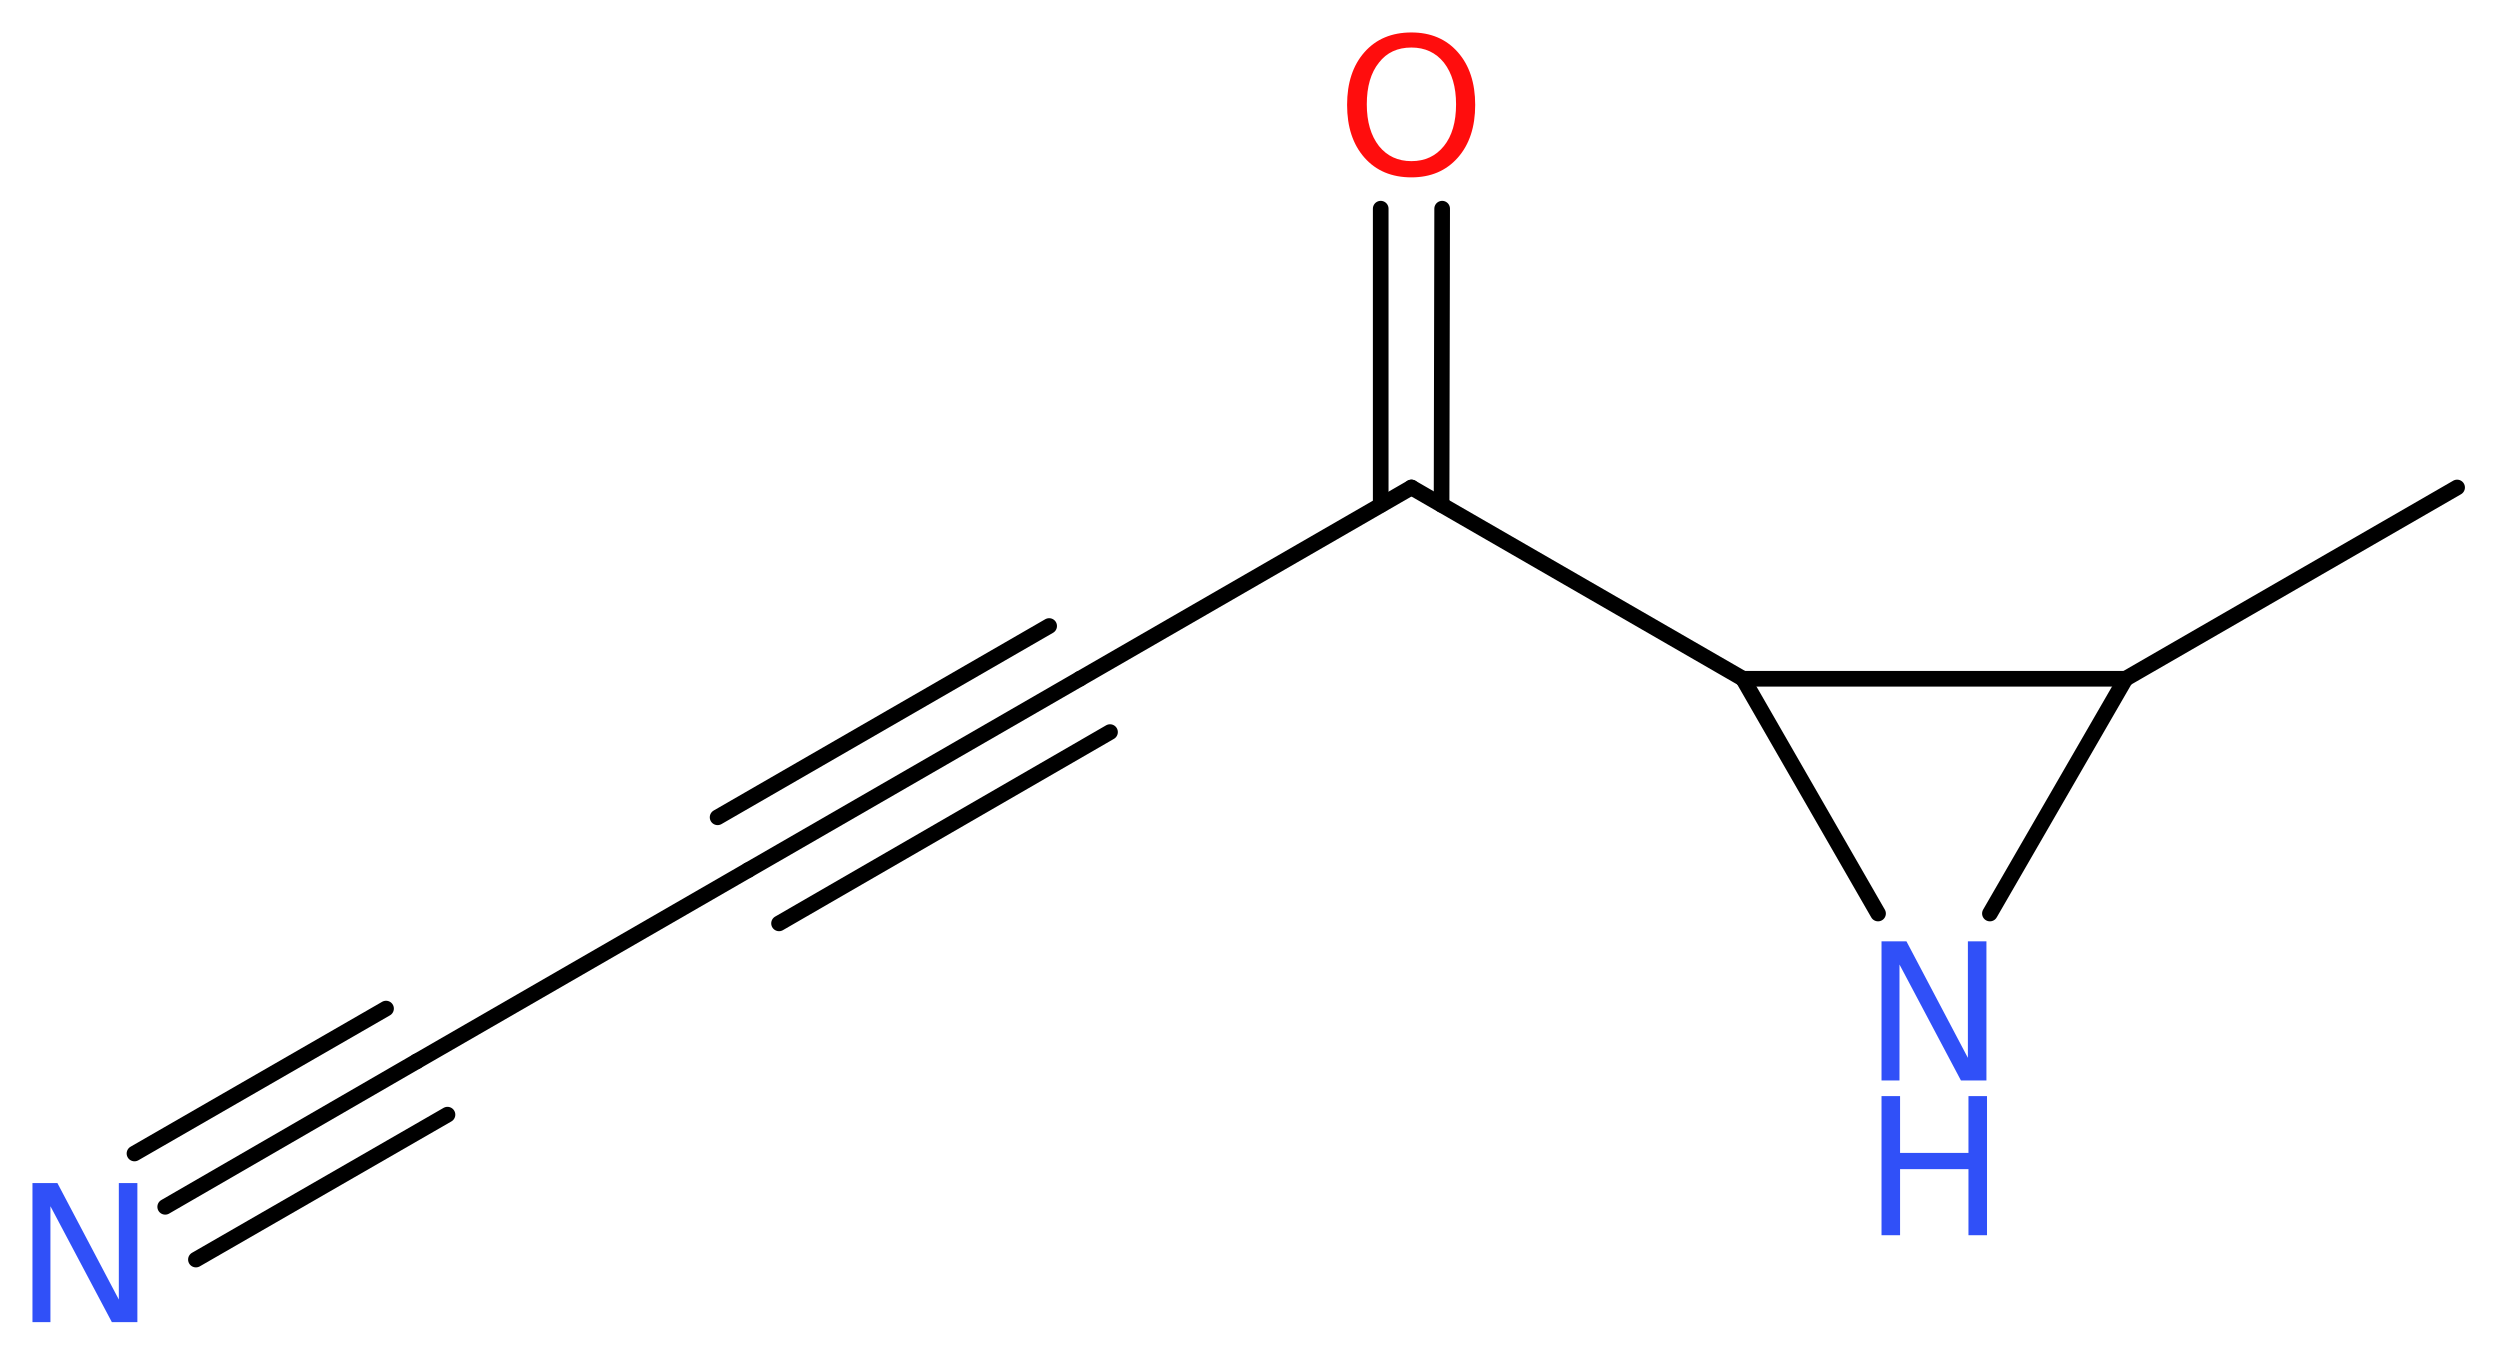 <?xml version='1.0' encoding='UTF-8'?>
<!DOCTYPE svg PUBLIC "-//W3C//DTD SVG 1.1//EN" "http://www.w3.org/Graphics/SVG/1.1/DTD/svg11.dtd">
<svg version='1.2' xmlns='http://www.w3.org/2000/svg' xmlns:xlink='http://www.w3.org/1999/xlink' width='43.13mm' height='23.37mm' viewBox='0 0 43.13 23.37'>
  <desc>Generated by the Chemistry Development Kit (http://github.com/cdk)</desc>
  <g stroke-linecap='round' stroke-linejoin='round' stroke='#000000' stroke-width='.27' fill='#3050F8'>
    <rect x='.0' y='.0' width='44.0' height='24.0' fill='#FFFFFF' stroke='none'/>
    <g id='mol1' class='mol'>
      <line id='mol1bnd1' class='bond' x1='42.39' y1='8.41' x2='36.67' y2='11.71'/>
      <line id='mol1bnd2' class='bond' x1='36.67' y1='11.71' x2='34.33' y2='15.76'/>
      <line id='mol1bnd3' class='bond' x1='32.4' y1='15.76' x2='30.07' y2='11.71'/>
      <line id='mol1bnd4' class='bond' x1='36.67' y1='11.71' x2='30.07' y2='11.71'/>
      <line id='mol1bnd5' class='bond' x1='30.07' y1='11.71' x2='24.35' y2='8.41'/>
      <g id='mol1bnd6' class='bond'>
        <line x1='23.82' y1='8.71' x2='23.82' y2='3.6'/>
        <line x1='24.87' y1='8.71' x2='24.88' y2='3.6'/>
      </g>
      <line id='mol1bnd7' class='bond' x1='24.35' y1='8.41' x2='18.63' y2='11.71'/>
      <g id='mol1bnd8' class='bond'>
        <line x1='18.63' y1='11.71' x2='12.91' y2='15.01'/>
        <line x1='19.15' y1='12.63' x2='13.44' y2='15.93'/>
        <line x1='18.1' y1='10.8' x2='12.38' y2='14.1'/>
      </g>
      <line id='mol1bnd9' class='bond' x1='12.91' y1='15.01' x2='7.19' y2='18.31'/>
      <g id='mol1bnd10' class='bond'>
        <line x1='7.19' y1='18.31' x2='2.85' y2='20.82'/>
        <line x1='7.72' y1='19.23' x2='3.38' y2='21.73'/>
        <line x1='6.66' y1='17.4' x2='2.32' y2='19.9'/>
      </g>
      <g id='mol1atm3' class='atom'>
        <path d='M32.46 16.24h.43l1.06 2.01v-2.01h.32v2.4h-.44l-1.06 -2.0v2.0h-.31v-2.4z' stroke='none'/>
        <path d='M32.46 18.91h.32v.98h1.18v-.98h.32v2.4h-.32v-1.14h-1.18v1.14h-.32v-2.4z' stroke='none'/>
      </g>
      <path id='mol1atm6' class='atom' d='M24.35 .82q-.36 .0 -.56 .26q-.21 .26 -.21 .72q.0 .45 .21 .72q.21 .26 .56 .26q.35 .0 .56 -.26q.21 -.26 .21 -.72q.0 -.45 -.21 -.72q-.21 -.26 -.56 -.26zM24.35 .56q.5 .0 .8 .34q.3 .34 .3 .91q.0 .57 -.3 .91q-.3 .34 -.8 .34q-.51 .0 -.81 -.34q-.3 -.34 -.3 -.91q.0 -.57 .3 -.91q.3 -.34 .81 -.34z' stroke='none' fill='#FF0D0D'/>
      <path id='mol1atm10' class='atom' d='M.56 20.41h.43l1.06 2.01v-2.01h.32v2.4h-.44l-1.06 -2.0v2.0h-.31v-2.4z' stroke='none'/>
    </g>
  </g>
</svg>
